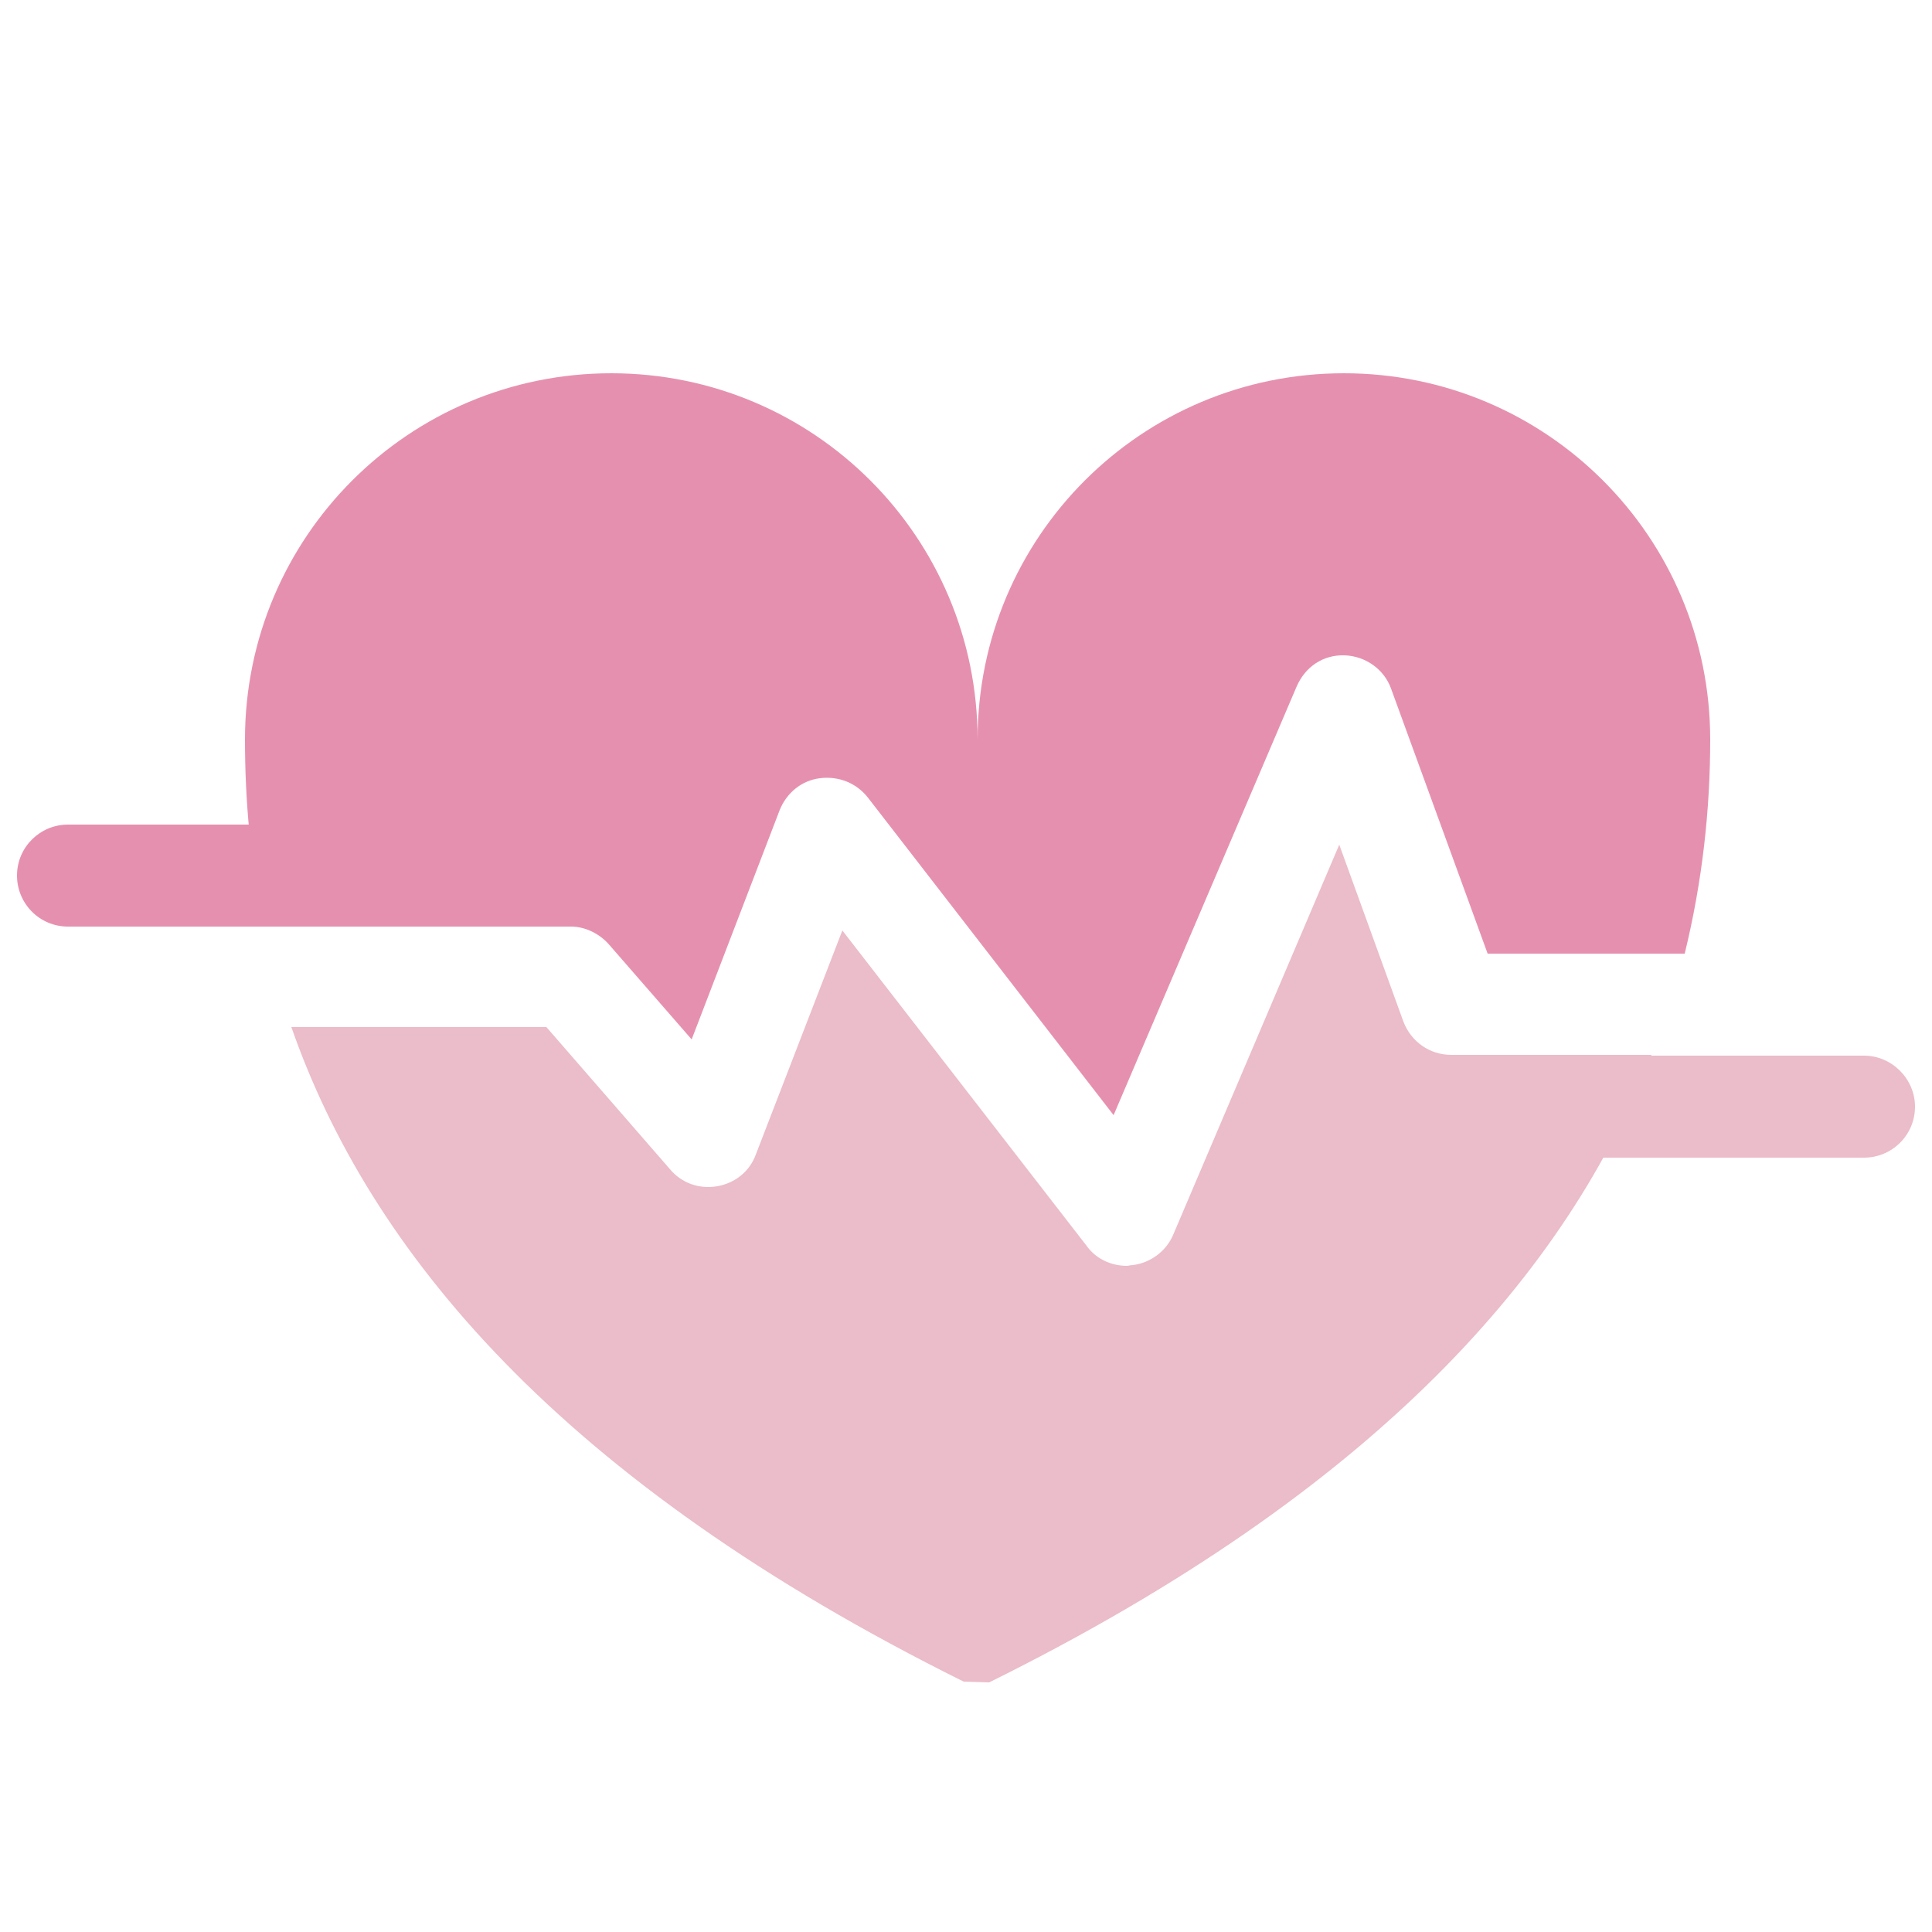 <?xml version="1.0" encoding="utf-8"?>
<!-- Generator: Adobe Illustrator 26.0.0, SVG Export Plug-In . SVG Version: 6.00 Build 0)  -->
<svg version="1.1" id="レイヤー_1" xmlns="http://www.w3.org/2000/svg" xmlns:xlink="http://www.w3.org/1999/xlink" x="0px"
	 y="0px" width="250px" height="250px" viewBox="0 0 250 250" style="enable-background:new 0 0 250 250;" xml:space="preserve">
<style type="text/css">
	.st0{fill:#EBBCC9;}
	.st1{fill:#E690AF;}
</style>
<g>
	<path class="st0" d="M128,217.7c50.3-24.9,74.9-53.3,85.7-81.2h-25.9c-2.8,0-5.2-1.7-6.2-4.3l-8.3-22.9l-21.5,50.5
		c-0.9,2.1-2.9,3.6-5.2,3.9c-0.3,0-0.6,0.1-0.8,0.1c-2,0-4-0.9-5.2-2.6L109,120.4l-11.2,29c-0.8,2.2-2.7,3.7-5,4.1
		c-2.3,0.4-4.6-0.4-6.1-2.2l-16-18.4h-33c10.1,28.9,34.6,58.7,87,84.7"/>
	<path class="st1" d="M78.7,122.1l10.8,12.4l11.4-29.7c0.9-2.2,2.8-3.8,5.2-4.1c2.4-0.3,4.7,0.6,6.2,2.5l31.8,41.1l23.7-55.5
		c1.1-2.5,3.4-4.1,6.2-4c2.7,0.1,5.1,1.8,6,4.3l12.5,34.3h25.5c2.3-9.4,3.3-18.7,3.3-27.7c0-26.2-21.2-47.4-47.4-47.4
		c-26.2,0-47.4,21.2-47.4,47.4c0,1.5,0,1.5,0,0c0-26.2-21.2-47.4-47.4-47.4c-26.2,0-47.4,21.2-47.4,47.4c0,7.9,0.7,16,2.5,24.2h39.7
		C75.6,119.9,77.4,120.7,78.7,122.1z"/>
	<path class="st1" d="M8.8,106.7c-3.6,0-6.6,2.9-6.6,6.6c0,3.6,2.9,6.6,6.6,6.6h30.7c-1.5-4.4-2.7-8.8-3.7-13.2H8.8z"/>
	<path class="st0" d="M241.2,136.6H202c-1.1,4.4-2.4,8.8-4.2,13.2h43.4c3.6,0,6.6-2.9,6.6-6.6C247.8,139.6,244.8,136.6,241.2,136.6z
		"/>
</g>
</svg>

